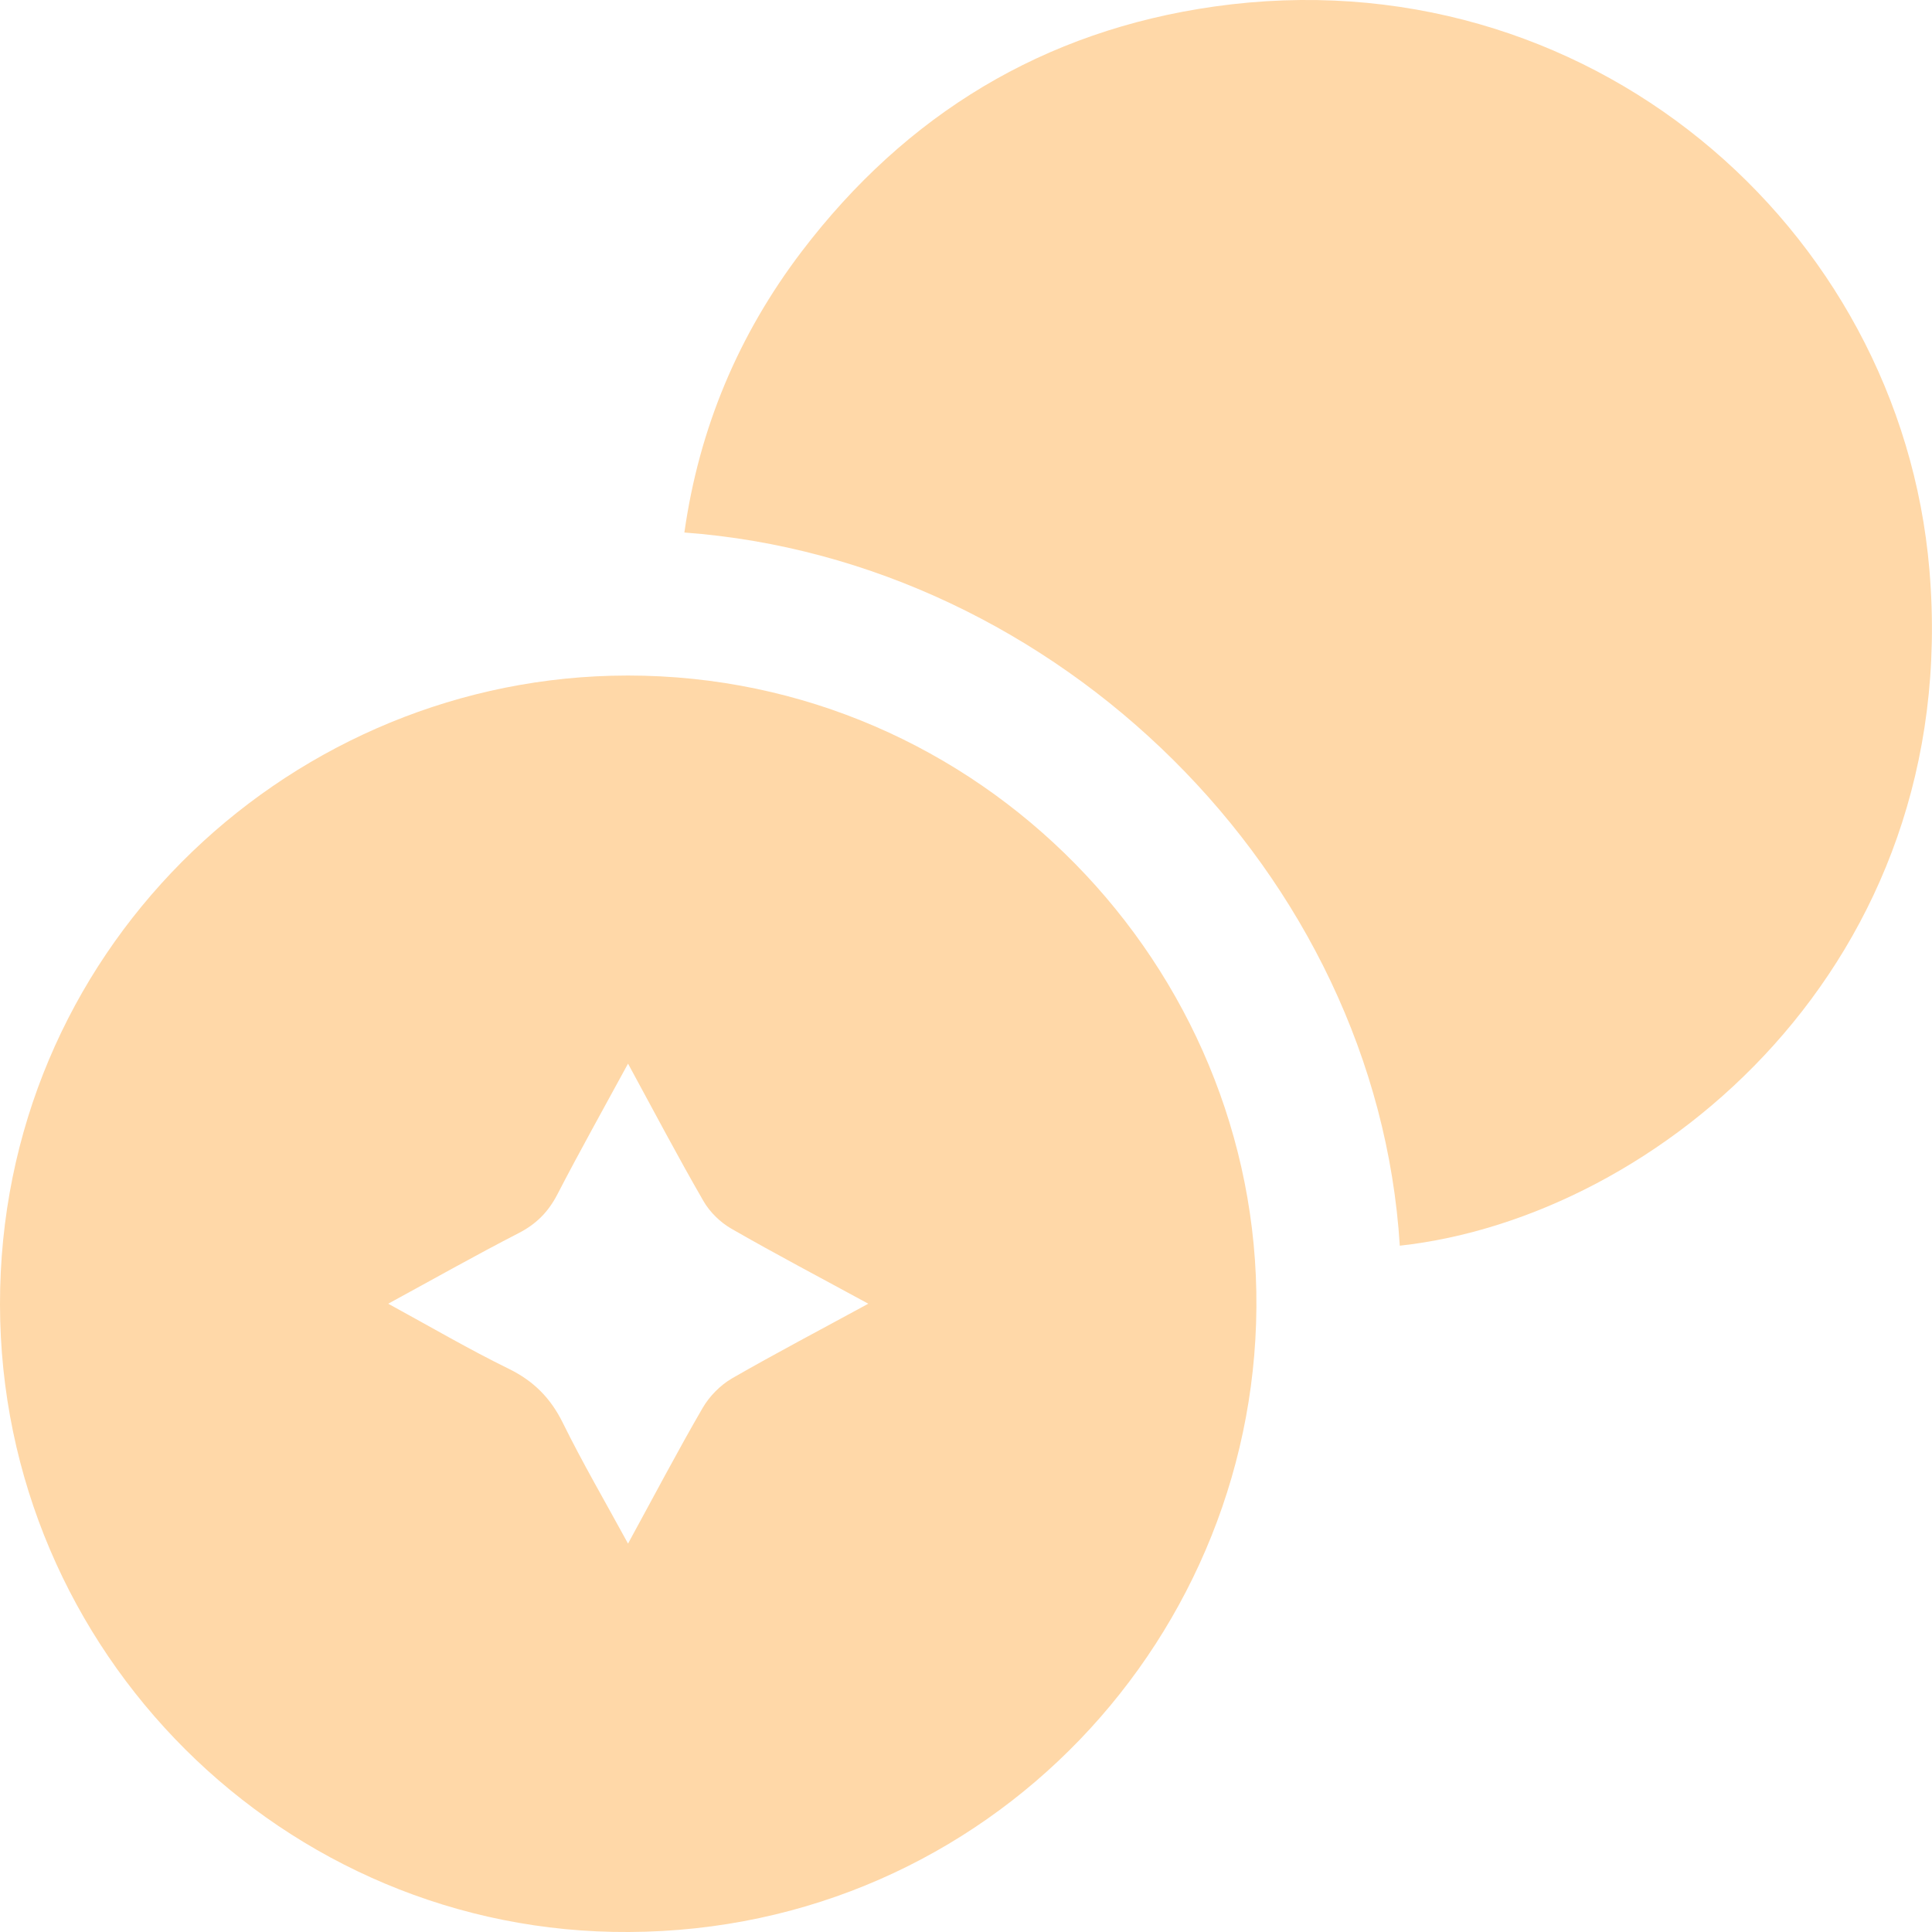 <svg width="30" height="30" viewBox="0 0 30 30" fill="none" xmlns="http://www.w3.org/2000/svg">
<g clip-path="url(#clip0_37_207)">
<path d="M9.768 30C4.409 30.032 0.008 25.654 1.22258e-05 20.259C-0.008 14.818 4.367 10.629 9.491 10.493C14.994 10.349 19.412 14.792 19.508 20.053C19.605 25.373 15.355 29.973 9.768 30ZM13.483 20.244C12.743 19.841 12.04 19.472 11.353 19.077C11.182 18.978 11.02 18.819 10.922 18.648C10.525 17.96 10.155 17.258 9.752 16.516C9.373 17.214 9.002 17.875 8.655 18.546C8.515 18.817 8.329 19.006 8.055 19.147C7.388 19.49 6.734 19.86 6.028 20.244C6.688 20.604 7.282 20.952 7.899 21.254C8.286 21.444 8.549 21.708 8.739 22.093C9.046 22.716 9.397 23.317 9.752 23.969C10.156 23.229 10.52 22.536 10.912 21.86C11.017 21.68 11.184 21.511 11.362 21.406C12.049 21.011 12.751 20.643 13.483 20.244Z" fill="#FFD8A8"/>
<path d="M21.736 19.343C21.375 13.567 16.419 8.695 10.627 8.269C10.856 6.647 11.469 5.193 12.451 3.902C14.071 1.775 16.205 0.476 18.858 0.101C24.632 -0.715 29.508 3.509 29.96 8.85C30.477 14.957 25.755 18.902 21.736 19.343Z" fill="#FFD8A8"/>
</g>
<defs>
<clipPath id="clip0_37_207">
<rect width="30" height="30" fill="white"/>
</clipPath>
</defs>
</svg>
